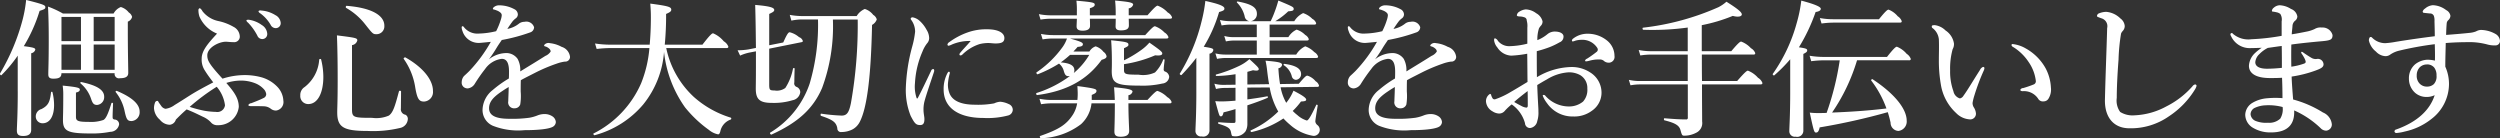 <svg xmlns="http://www.w3.org/2000/svg" width="304.687" height="16.844" viewBox="0 0 304.687 16.844">
  <rect x="0" y="0" width="304.687" height="16.844" fill="#333333" stroke="none"/>
  <defs>
    <style>
      .cls-1 {
        fill: #fff;
        fill-rule: evenodd;
      }
    </style>
  </defs>
  <path id="title1_fontt.svg" class="cls-1" d="M295.818,675.982a0.53,0.53,0,0,0,.648.612c0.7,0,1.009-.2,1.009-0.648,0-.612-0.054-2.485-0.054-5.222V669.7a0.844,0.844,0,0,0,.522-0.576,0.9,0.9,0,0,0-.4-0.54,1.95,1.95,0,0,0-.973-0.667,1.748,1.748,0,0,0-.882.793h-6.176a12.009,12.009,0,0,0-1.818-.847c0.072,1.351.09,2.7,0.09,4.052,0,2.808-.054,3.511-0.054,4.213,0,0.378.18,0.522,0.612,0.522,0.7,0,.99-0.162.99-0.666h6.482Zm-6.482-3.907v-2.953h2.377v2.953h-2.377Zm0,0.414h2.377v3.079h-2.377v-3.079Zm6.482,3.079h-2.557v-3.079h2.557v3.079Zm0-3.493h-2.557v-2.953h2.557v2.953Zm-11.811,6.139c0,2.845-.108,4.268-0.108,4.736,0,0.5.2,0.684,0.774,0.684,0.666,0,.972-0.252.972-0.756v-9.327a0.62,0.62,0,0,0,.5-0.432c0-.2-0.18-0.27-1.4-0.432a18.683,18.683,0,0,0,1.926-4.3c0.613-.2.7-0.252,0.7-0.45,0-.252-0.234-0.342-2.341-0.882a15.916,15.916,0,0,1-.432,2.413,25.5,25.5,0,0,1-2.755,6.554c-0.054.072,0.108,0.27,0.18,0.2a16.383,16.383,0,0,0,1.981-2.377v4.375Zm14.854,2.449c0-.918-0.936-1.746-2.773-2.521-0.09-.036-0.2.072-0.144,0.144a5.474,5.474,0,0,1,1.1,2.377c0.216,0.972.342,1.152,0.846,1.152A1.064,1.064,0,0,0,298.861,680.663Zm-4.321-1.818c0-.829-0.9-1.387-2.791-1.783-0.09-.018-0.162.108-0.09,0.162a4.17,4.17,0,0,1,1.3,1.927c0.18,0.522.324,0.7,0.721,0.7A0.949,0.949,0,0,0,294.54,678.845Zm-6.3-.541c-0.018-.09-0.162-0.072-0.18.018-0.126,1.189-.36,1.621-1.17,2.035a0.925,0.925,0,0,0-.685.882,0.82,0.82,0,0,0,.829.847c0.882,0,1.4-.865,1.4-2.215A6.438,6.438,0,0,0,288.238,678.3Zm2.863,0.036c0.324-.072.468-0.18,0.468-0.36,0-.216-0.27-0.306-2.089-0.486a7.263,7.263,0,0,1,.072,1.081c0,2.088-.036,2.61-0.036,3.132,0,1.351.594,1.621,3.385,1.621a11.323,11.323,0,0,0,2.377-.2,1.094,1.094,0,0,0,1.08-.9,0.574,0.574,0,0,0-.576-0.6c-0.18-.054-0.216-0.108-0.216-0.342,0-.378.036-1.08,0.054-1.62,0-.09-0.18-0.108-0.2-0.018-0.432,1.386-.684,1.872-0.972,2.034a4.6,4.6,0,0,1-1.783.235c-1.3,0-1.566-.109-1.566-0.613V678.34Zm21.151-8.858a0.773,0.773,0,0,0-.288,0,0.1,0.1,0,0,0-.09.108,0.573,0.573,0,0,0,.2.234,6.737,6.737,0,0,1,1.134,1.584,0.646,0.646,0,0,0,.612.415,0.605,0.605,0,0,0,.594-0.631,1.349,1.349,0,0,0-.666-1.08A3.514,3.514,0,0,0,312.252,669.482Zm1.44-1.135a0.472,0.472,0,0,0-.288.018,0.109,0.109,0,0,0-.054.109,0.5,0.5,0,0,0,.216.216,4.568,4.568,0,0,1,1.26,1.4,0.691,0.691,0,0,0,.667.4,0.6,0.6,0,0,0,.558-0.666,1.156,1.156,0,0,0-.648-0.918A3.706,3.706,0,0,0,313.692,668.347Zm-4.267,8.823a5.89,5.89,0,0,1,1.728-.288,4.758,4.758,0,0,1,1.783.324,2.832,2.832,0,0,1,1.152.828,1.205,1.205,0,0,1,.2.487,0.514,0.514,0,0,1-.324.486c-0.468.234-.9,0.4-1.494,0.63a0.465,0.465,0,0,0-.36.216c0,0.09.09,0.144,0.342,0.144,0.63,0,1.1,0,1.53.018a1.448,1.448,0,0,1,.846.288,1.024,1.024,0,0,0,.649.234,1.04,1.04,0,0,0,.9-1.206,2.618,2.618,0,0,0-.774-1.729,4.3,4.3,0,0,0-2.017-1.152,7.773,7.773,0,0,0-2.125-.234,8.9,8.9,0,0,0-2.5.432c-1.657-1.8-1.855-2.233-1.855-2.845,0-.954,1.441-1.656,2.251-1.656,0.234,0,.576.054,0.972,0.054a0.678,0.678,0,0,0,.738-0.631,1.37,1.37,0,0,0-.774-1.242,6.248,6.248,0,0,0-1.836-.7,3.305,3.305,0,0,1-1.945-1.207,0.924,0.924,0,0,0-.306-0.36,0.22,0.22,0,0,0-.18.234,2.507,2.507,0,0,0,.126.793,3.941,3.941,0,0,0,2.143,2.07c-1.081,1.171-1.873,2.071-1.873,3.043a2.4,2.4,0,0,0,.4,1.477c0.288,0.468.612,0.9,1.008,1.422-1.026.54-2.016,1.062-2.808,1.567-0.685.432-1.351,0.864-1.891,1.188a2.429,2.429,0,0,1-1.116.468,0.815,0.815,0,0,1-.541-0.378c-0.18-.252-0.288-0.4-0.324-0.468a0.17,0.17,0,0,0-.144-0.126,0.339,0.339,0,0,0-.288.27,1.842,1.842,0,0,0-.108.648,2.009,2.009,0,0,0,.72,1.386,1.578,1.578,0,0,0,1.207.613,0.873,0.873,0,0,0,.738-0.631c0.414-.414.792-0.792,1.314-1.242,1.009,0.4,1.441.648,2.107,0.954a2.826,2.826,0,0,1,.918.7,1.014,1.014,0,0,0,.793.27,2.5,2.5,0,0,0,2.538-2.233C310.937,679.007,310.343,678.232,309.425,677.17Zm-1.17.468a4.318,4.318,0,0,1,1.008,2.251,0.939,0.939,0,0,1-1.1.81,9.447,9.447,0,0,1-1.44-.144,14.75,14.75,0,0,1-1.764-.468A25.154,25.154,0,0,1,308.255,677.638Zm20.43-7.436c0-1.314-1.656-2.2-4.609-2.431-0.09,0-.126.216-0.054,0.252a7.848,7.848,0,0,1,2.323,2c0.954,1.206.954,1.206,1.422,1.206A0.95,0.95,0,0,0,328.685,670.2Zm5.924,7.94c0-1.386-1.278-2.916-3.367-4.087-0.072-.036-0.252.108-0.2,0.18a8.136,8.136,0,0,1,1.386,3.349c0.252,1.585.5,1.855,1.1,1.855A1.158,1.158,0,0,0,334.609,678.142Zm-13.63-3.835c-0.018-.09-0.216-0.072-0.234.018a4.6,4.6,0,0,1-1.783,3.349,1.134,1.134,0,0,0-.522,1.027,0.966,0.966,0,0,0,.972,1.044c1.207,0,1.837-1.477,1.837-3.295A8.962,8.962,0,0,0,320.979,674.307Zm3.763-1.746a0.761,0.761,0,0,0,.648-0.576c0-.289-0.2-0.325-2.484-0.613,0.072,1.837.09,3.655,0.09,5.474,0,2.611-.054,3.259-0.054,3.907,0,1.819.756,2.269,3.691,2.269a14.1,14.1,0,0,0,3.943-.36,1.176,1.176,0,0,0,.972-1.117,0.568,0.568,0,0,0-.288-0.5,0.673,0.673,0,0,1-.558-0.774c0-.36.018-1.386,0.018-2.071,0-.09-0.234-0.108-0.252-0.018-0.486,1.819-.72,2.611-1.243,2.971a3.854,3.854,0,0,1-2.034.27c-2.323,0-2.449-.054-2.449-1.1v-7.76Zm23.42,0a0.12,0.12,0,0,0,.072.144,1.119,1.119,0,0,1,.522.27,0.492,0.492,0,0,1,.2.36,1.376,1.376,0,0,1-.648.54c-0.847.54-1.621,1.008-3.061,1.891a2.806,2.806,0,0,0-.324-1.531,1.684,1.684,0,0,0-1.531-.7,3.472,3.472,0,0,0-1.962.756,15.439,15.439,0,0,0,.936-1.4c0.252-.414.45-0.684,0.63-0.954a21.242,21.242,0,0,0,3.439-.919,0.677,0.677,0,0,0,.5-0.63,0.981,0.981,0,0,0-1.17-.666,1.084,1.084,0,0,0-.648.2,3.242,3.242,0,0,1-1.441.666c0.144-.234.432-0.648,0.541-0.792a2.1,2.1,0,0,1,.486-0.5,0.6,0.6,0,0,0,.252-0.45,0.728,0.728,0,0,0-.432-0.667,3.9,3.9,0,0,0-1.819-.468,0.989,0.989,0,0,0-.666.216,0.3,0.3,0,0,0-.126.2c0,0.054.018,0.072,0.108,0.09a2.312,2.312,0,0,1,.378.126,1.366,1.366,0,0,1,.432.253,0.432,0.432,0,0,1,.162.306,2.014,2.014,0,0,1-.09.486,8.438,8.438,0,0,1-.594,1.476,9.881,9.881,0,0,1-2.089.288,2.09,2.09,0,0,1-1.8-.738,0.318,0.318,0,0,0-.2-0.162,0.134,0.134,0,0,0-.108.162,1.072,1.072,0,0,0,.09.414,2.064,2.064,0,0,0,2.16,1.459c0.432-.036.955-0.09,1.3-0.126a17.621,17.621,0,0,1-2.629,3.565c-0.2.2-.45,0.432-0.63,0.594a1.152,1.152,0,0,0-.288.738,0.694,0.694,0,0,0,.2.576,0.734,0.734,0,0,0,.558.2,1.159,1.159,0,0,0,.81-0.522,19.356,19.356,0,0,1,1.279-1.836,2.921,2.921,0,0,1,2.034-1.243c0.648,0,.882.594,0.882,1.549,0,0.252,0,.522-0.018.846a13.6,13.6,0,0,0-1.962,1.4,3.18,3.18,0,0,0-1.243,2.341,2.092,2.092,0,0,0,1.243,2.017,8.381,8.381,0,0,0,3.871.54c2.053,0,3.151-.2,3.511-0.45a0.7,0.7,0,0,0,.306-0.54,0.909,0.909,0,0,0-.378-0.667,1.722,1.722,0,0,0-1.062-.306,2.334,2.334,0,0,0-.739.144,4.853,4.853,0,0,1-1.062.306,15.43,15.43,0,0,1-2.449.126c-1.692,0-2.448-.432-2.448-1.278,0-.774.486-1.332,1.458-2,0.216-.144.5-0.342,0.936-0.594-0.018.973-.054,1.405-0.054,1.729a0.722,0.722,0,0,0,.793.864,0.707,0.707,0,0,0,.666-0.468,6.583,6.583,0,0,0,.054-1.585c0-.378,0-0.918.018-1.368,0.432-.252,1.1-0.576,1.692-0.882a20.117,20.117,0,0,1,2.665-1.135,4.9,4.9,0,0,1,1.008-.252,0.574,0.574,0,0,0,.631-0.576,1.45,1.45,0,0,0-1.027-1.224,3.789,3.789,0,0,0-1.44-.45A0.647,0.647,0,0,0,348.162,672.561Zm22.213,0.36c0.18,0,.234-0.054.234-0.18a1.322,1.322,0,0,0-.558-0.648,3.44,3.44,0,0,0-1.3-.973c-0.126,0-.342.144-1.3,1.387h-4.591a37.275,37.275,0,0,0,.162-3.745c0.5-.216.63-0.324,0.63-0.523,0-.342-0.4-0.45-2.557-0.738,0.054,0.738.072,1.045,0.072,1.675,0,1.224-.054,2.322-0.144,3.331h-4.789a12.648,12.648,0,0,1-1.873-.144l0.2,0.666a14.623,14.623,0,0,1,1.639-.108h4.789a14.712,14.712,0,0,1-1.008,4.285,12.387,12.387,0,0,1-5.8,6.122c-0.072.036,0.036,0.234,0.126,0.216a11.713,11.713,0,0,0,5.924-3.745,11.508,11.508,0,0,0,2.539-6.41,14.305,14.305,0,0,0,2.556,6.752,14.6,14.6,0,0,0,2.917,2.755,2.5,2.5,0,0,0,1.117.54c0.126,0,.2-0.108.27-0.36a1.944,1.944,0,0,1,1.26-1.441,0.136,0.136,0,0,0,.018-0.234,12.055,12.055,0,0,1-4.519-2.538,11.235,11.235,0,0,1-3.349-5.942h7.328Zm16-3.493a54.613,54.613,0,0,1-.828,10.209c-0.234,1.116-.468,1.512-1.134,1.512a22.487,22.487,0,0,1-2.485-.234c-0.09-.018-0.108.234-0.018,0.27,1.476,0.486,1.837.793,1.981,1.5a0.441,0.441,0,0,0,.522.468,2.955,2.955,0,0,0,1.368-.342,2.136,2.136,0,0,0,.828-0.864c0.9-1.693,1.387-5.564,1.513-11.848a1.23,1.23,0,0,0,.576-0.666,0.918,0.918,0,0,0-.432-0.558,2.1,2.1,0,0,0-1.026-.721,2.13,2.13,0,0,0-.991.865h-6.644a8.3,8.3,0,0,1-1.512-.144l0.2,0.7a6.515,6.515,0,0,1,1.35-.144h1.891a25.2,25.2,0,0,1-1.008,7.8,11.1,11.1,0,0,1-4.826,6c-0.072.054,0.072,0.27,0.162,0.234,3.133-1.422,5.06-3.079,6.176-5.69a21.626,21.626,0,0,0,1.314-8.336h3.025Zm-10.785,3.565,3.943-.792a0.2,0.2,0,0,0,.162-0.126,0.726,0.726,0,0,0-.468-0.487,2.769,2.769,0,0,0-1.134-.594c-0.144,0-.288.108-0.792,1.243l-1.711.342v-3.817c0.5-.234.612-0.324,0.612-0.487,0-.306-0.63-0.468-2.322-0.612,0.054,1.747.072,3.493,0.09,5.24l-0.9.18a8.636,8.636,0,0,1-1.332.108l0.306,0.648a5.254,5.254,0,0,1,1.17-.378l0.757-.144v1.909c0,1.764-.018,2.214-0.018,2.646,0,1.315.5,1.729,1.962,1.729a7.781,7.781,0,0,0,2.521-.324,1.137,1.137,0,0,0,.936-0.973,0.7,0.7,0,0,0-.486-0.666,0.462,0.462,0,0,1-.234-0.54c0-.414.018-1.17,0.036-1.674,0-.09-0.18-0.09-0.2,0a6.556,6.556,0,0,1-.936,2.358,1.736,1.736,0,0,1-1.315.306c-0.594,0-.648-0.072-0.648-0.756v-4.339Zm24.554-.936c-0.558.648-.954,1.044-1.242,1.4a0.36,0.36,0,0,0-.126.234,0.114,0.114,0,0,0,.126.126,0.349,0.349,0,0,0,.234-0.108,5.25,5.25,0,0,1,2.106-1.278,4.53,4.53,0,0,1,1.063-.126c0.234,0,.612.054,0.846,0.054,0.774,0,1.1-.162,1.1-0.667,0-.486-0.5-1.062-2.142-1.062a6.709,6.709,0,0,0-2.323.378,8.61,8.61,0,0,0-2.251,1.189,0.433,0.433,0,0,0-.216.27,0.131,0.131,0,0,0,.162.162,1.491,1.491,0,0,0,.378-0.144A5.463,5.463,0,0,1,400.145,672.057Zm-2.539,3.925c0-.108-0.036-0.18-0.108-0.18s-0.108.036-.2,0.2a4.13,4.13,0,0,0-.45,1.962c0,2.215,1.783,3.475,4.844,3.475a9.909,9.909,0,0,0,3.024-.306,0.739,0.739,0,0,0,.559-0.7,0.756,0.756,0,0,0-.487-0.684,2.9,2.9,0,0,0-1.044-.288,2.04,2.04,0,0,0-.738.2,10.81,10.81,0,0,1-2.341.162c-1.926,0-2.773-.612-3.079-1.333a2.864,2.864,0,0,1-.216-1.152A6.23,6.23,0,0,1,397.606,675.982Zm-1.944-.126c0.09-.27,0-0.378-0.09-0.378a0.288,0.288,0,0,0-.252.216c-0.5,1.044-1.063,2.25-1.621,3.313a0.075,0.075,0,0,1-.144,0,4.324,4.324,0,0,1-.2-1.819,11.019,11.019,0,0,1,.918-3.853,3.811,3.811,0,0,1,.558-0.99,0.94,0.94,0,0,0,.253-0.649,1.944,1.944,0,0,0-.307-0.99,4,4,0,0,0-.828-1.08,1.735,1.735,0,0,0-.864-0.45,0.229,0.229,0,0,0-.252.144,0.275,0.275,0,0,0,.072.18,2.4,2.4,0,0,1,.468,1.422,10.968,10.968,0,0,1-.36,1.837,21.8,21.8,0,0,0-.774,5.059,8.422,8.422,0,0,0,.594,3.367c0.486,0.937.648,1.117,1.17,1.117,0.4,0,.522-0.306.5-0.811,0-.18-0.108-0.648-0.108-1.026a4.015,4.015,0,0,1,.108-1.008C394.707,678.665,395.194,677.278,395.662,675.856Zm22.051,3.8v0.09c0,2-.054,3.007-0.054,3.331,0,0.45.18,0.648,0.756,0.648,0.72,0,1.044-.234,1.044-0.72,0-.414-0.09-1.621-0.09-3.349h5.024c0.18,0,.234-0.054.234-0.18a1.128,1.128,0,0,0-.522-0.576,3.116,3.116,0,0,0-1.188-.757c-0.127,0-.343.144-1.225,1.1h-2.323v-0.576a0.6,0.6,0,0,0,.5-0.433c0-.252-0.541-0.378-2.251-0.54,0.054,0.666.072,1.1,0.09,1.549H414.9v-0.612c0.4-.163.576-0.271,0.576-0.487,0-.234-0.162-0.306-2.322-0.594,0.018,0.45.036,0.648,0.036,0.973,0,0.252-.018.5-0.036,0.72h-3.187a7.475,7.475,0,0,1-1.441-.144l0.2,0.666a8.269,8.269,0,0,1,1.225-.108h3.169a3.669,3.669,0,0,1-.5,1.35c-0.792,1.243-1.728,1.837-4.015,2.629-0.09.036,0.018,0.288,0.108,0.27a8.434,8.434,0,0,0,4.88-1.71,4.019,4.019,0,0,0,1.278-2.539h2.845Zm-5.042-6.32c0.162-.18.343-0.36,0.5-0.558,0.486-.036.648-0.126,0.648-0.324s-0.216-.324-1.585-0.7h11.776c0.18,0,.234-0.054.234-0.18a1.092,1.092,0,0,0-.486-0.558,3.019,3.019,0,0,0-1.153-.756c-0.126,0-.342.144-1.188,1.08H410.169a7.647,7.647,0,0,1-1.459-.144l0.2,0.667a8.15,8.15,0,0,1,1.225-.109h1.746a4.041,4.041,0,0,1-.576,1.1,12.633,12.633,0,0,1-3.133,3.025c-0.072.054,0.054,0.27,0.144,0.234a15.031,15.031,0,0,0,2.593-1.3,1.7,1.7,0,0,1,.594.937c0.144,0.468.27,0.594,0.576,0.594a0.555,0.555,0,0,0,.162-0.018,13.714,13.714,0,0,1-4.069,2.07c-0.09.036-.018,0.271,0.072,0.253,3.565-.469,6.086-1.837,7.868-4.3,0.415-.108.595-0.234,0.595-0.432a0.874,0.874,0,0,0-.378-0.54,1.949,1.949,0,0,0-.955-0.666,1.392,1.392,0,0,0-.756.63h-1.945Zm1.927,0.414a8.593,8.593,0,0,1-1.891,2.215,0.73,0.73,0,0,0,.072-0.342c0-.559-0.486-0.865-1.656-0.955a14.023,14.023,0,0,0,1.134-.918H414.6Zm9.849-4.411c0.18,0,.234-0.054.234-0.18a1.128,1.128,0,0,0-.522-0.576,3.244,3.244,0,0,0-1.224-.829c-0.127,0-.343.144-1.243,1.171h-2.287v-0.847a0.639,0.639,0,0,0,.541-0.45c0-.252-0.469-0.342-2.2-0.5a13.955,13.955,0,0,1,.072,1.513v0.288H414.67v-0.865c0.432-.126.594-0.252,0.594-0.432,0-.252-0.2-0.306-2.232-0.486a9.864,9.864,0,0,1,.054,1.333v0.45H409.9a7.468,7.468,0,0,1-1.441-.144l0.2,0.666a8.051,8.051,0,0,1,1.207-.108h3.223c-0.018.522-.036,0.81-0.036,0.936,0,0.36.234,0.522,0.738,0.522,0.594,0,.9-0.2.9-0.576,0-.144,0-0.45-0.018-0.882h3.151c0,0.522-.018.81-0.018,0.936,0,0.342.2,0.486,0.648,0.486,0.666,0,.972-0.18.972-0.594,0-.126,0-0.414-0.018-0.828h5.042Zm-5.618,3.6c0.5-.234.54-0.288,0.54-0.432,0-.288-0.2-0.342-2.106-0.54,0.072,0.918.09,1.818,0.09,2.718,0,0.685-.018.865-0.018,1.027,0,1.476.522,1.782,3.313,1.782a10.846,10.846,0,0,0,2.863-.252,0.9,0.9,0,0,0,.828-0.81,0.746,0.746,0,0,0-.45-0.63,0.267,0.267,0,0,1-.216-0.324c0-.234.072-0.757,0.108-1.117a0.094,0.094,0,0,0-.18-0.018,4.447,4.447,0,0,1-.991,1.549,3.43,3.43,0,0,1-2.016.27c-1.585,0-1.765-.054-1.765-0.594v-0.685a15.288,15.288,0,0,0,3.8-1.08c0.7,0.072.865-.054,0.865-0.234,0-.2-0.36-0.468-1.567-1.314a5.551,5.551,0,0,1-1.044.936,14.3,14.3,0,0,1-2.053,1.224v-1.476Zm8.818,5.329c0,2.845-.108,4.268-0.108,4.736a0.666,0.666,0,0,0,.774.684,0.748,0.748,0,0,0,.936-0.756v-9.327a0.555,0.555,0,0,0,.468-0.432c0-.2-0.144-0.252-1.17-0.414a17.525,17.525,0,0,0,1.872-4.231c0.559-.163.649-0.235,0.649-0.433,0-.288-0.667-0.558-2.323-0.918a18.192,18.192,0,0,1-.468,2.521,22.1,22.1,0,0,1-2.647,6.338c-0.054.072,0.162,0.234,0.216,0.162a23.839,23.839,0,0,0,1.8-2.089v4.159Zm4.771-.882-1.494.018a3.885,3.885,0,0,1-1.081-.144l0.2,0.648a4.474,4.474,0,0,1,.937-0.126l1.44-.018v1.567c-0.63.054-1.206,0.09-1.675,0.09a6.679,6.679,0,0,1-.792-0.036c0.486,1.782.5,1.854,0.684,1.854,0.162,0,.235-0.108.325-0.486,0.414-.09.918-0.234,1.458-0.4v1.44c0,0.2-.036.253-0.252,0.253-0.576,0-1.17-.036-1.8-0.09-0.09,0-.09.18,0,0.2,1.081,0.324,1.4.522,1.5,1.008,0.09,0.468.108,0.5,0.342,0.5a1.5,1.5,0,0,0,1.44-.612,1.827,1.827,0,0,0,.216-0.954v-2.2c0.991-.324,1.909-0.666,2.467-0.918a0.1,0.1,0,0,0-.054-0.18c-0.756.144-1.6,0.27-2.413,0.378v-1.441l2.719-.018a8.839,8.839,0,0,0,1.045,2.935,11.509,11.509,0,0,1-3.349,2.3c-0.091.036,0.018,0.216,0.108,0.2a11.393,11.393,0,0,0,3.871-1.657,7.957,7.957,0,0,0,.792.757,5.556,5.556,0,0,0,2.863,1.368,0.736,0.736,0,0,0,.468-1.332,0.655,0.655,0,0,1-.234-0.414c0-.181.09-0.721,0.288-1.945,0.018-.09-0.144-0.162-0.18-0.072-0.612,1.314-.954,1.89-1.152,1.89a3.07,3.07,0,0,1-1.153-.666,5.033,5.033,0,0,1-.558-0.5,8.886,8.886,0,0,0,1.008-1.152c0.486-.018.631-0.072,0.631-0.234,0-.2-0.451-0.522-1.549-1.081a5.9,5.9,0,0,1-.882,1.477,6.087,6.087,0,0,1-.684-1.891l4.519-.054a0.159,0.159,0,0,0,.162-0.144,0.874,0.874,0,0,0-.414-0.54,2.079,2.079,0,0,0-1.008-.684c-0.144,0-.289.108-1.045,0.99l-2.286.036a18.218,18.218,0,0,1-.2-1.926,0.527,0.527,0,0,0,.45-0.4c0-.288-0.36-0.378-2.017-0.522a10.573,10.573,0,0,1,.2,1.243c0.072,0.594.144,1.134,0.234,1.62l-2.647.036V675.82c0.234-.072.469-0.126,0.685-0.2,0.54,0.108.7,0.018,0.7-.126,0-.162-0.126-0.306-1.135-1.225a5.309,5.309,0,0,1-1.368.883,16.435,16.435,0,0,1-2.683.99c-0.09.018-.054,0.18,0.036,0.18a16.371,16.371,0,0,0,2.323-.216v1.278Zm2.593-3.673h-3.853a5.057,5.057,0,0,1-1.189-.144l0.2,0.666a6.239,6.239,0,0,1,1.063-.108h11.019c0.18,0,.234-0.054.234-0.18a1.038,1.038,0,0,0-.468-0.54,2.862,2.862,0,0,0-1.1-.7,2.6,2.6,0,0,0-1.1,1.008h-3.241V672h4.538c0.18,0,.234-0.054.234-0.18a0.929,0.929,0,0,0-.432-0.5,2.593,2.593,0,0,0-1.045-.648,2.274,2.274,0,0,0-1.008.918h-2.287v-1.53h5.438c0.18,0,.234-0.054.234-0.18a0.964,0.964,0,0,0-.468-0.522,2.847,2.847,0,0,0-1.117-.7,2.541,2.541,0,0,0-1.08.99h-2.323a8.567,8.567,0,0,0,1.585-1.206c0.522-.037.666-0.091,0.666-0.289,0-.234-0.072-0.27-1.872-1.026a14.163,14.163,0,0,1-.451,1.387,10.741,10.741,0,0,1-.486,1.134h-2.466a0.873,0.873,0,0,0,.792-0.9c0-.775-0.63-1.189-2.323-1.5-0.09-.018-0.162.054-0.108,0.126a3.506,3.506,0,0,1,.936,1.657,0.7,0.7,0,0,0,.576.612h-2.34a5.611,5.611,0,0,1-1.243-.144l0.2,0.666a6.44,6.44,0,0,1,1.081-.108h3.205v1.53h-2.935a3.879,3.879,0,0,1-1.026-.144l0.2,0.667a4.817,4.817,0,0,1,.936-0.108h2.827v1.71Zm5.4,2.377c0-.666-0.648-1.063-2.016-1.243-0.09-.018-0.162.108-0.09,0.162a2.275,2.275,0,0,1,.972,1.333,0.55,0.55,0,0,0,.5.45A0.679,0.679,0,0,0,440.412,676.09Zm15.75-3.529a0.12,0.12,0,0,0,.072.144,1.119,1.119,0,0,1,.522.27,0.492,0.492,0,0,1,.2.36,1.376,1.376,0,0,1-.648.54c-0.847.54-1.621,1.008-3.061,1.891a2.806,2.806,0,0,0-.324-1.531,1.684,1.684,0,0,0-1.531-.7,3.472,3.472,0,0,0-1.962.756,15.439,15.439,0,0,0,.936-1.4c0.252-.414.45-0.684,0.63-0.954a21.242,21.242,0,0,0,3.439-.919,0.677,0.677,0,0,0,.5-0.63,0.981,0.981,0,0,0-1.17-.666,1.084,1.084,0,0,0-.648.2,3.242,3.242,0,0,1-1.441.666c0.144-.234.432-0.648,0.541-0.792a2.1,2.1,0,0,1,.486-0.5,0.6,0.6,0,0,0,.252-0.45,0.728,0.728,0,0,0-.432-0.667,3.9,3.9,0,0,0-1.819-.468,0.989,0.989,0,0,0-.666.216,0.3,0.3,0,0,0-.126.2c0,0.054.018,0.072,0.108,0.09a2.312,2.312,0,0,1,.378.126,1.366,1.366,0,0,1,.432.253,0.432,0.432,0,0,1,.162.306,2.014,2.014,0,0,1-.09.486,8.438,8.438,0,0,1-.594,1.476,9.881,9.881,0,0,1-2.089.288,2.09,2.09,0,0,1-1.8-.738,0.318,0.318,0,0,0-.2-0.162,0.134,0.134,0,0,0-.108.162,1.072,1.072,0,0,0,.09.414,2.064,2.064,0,0,0,2.16,1.459c0.432-.036.955-0.09,1.3-0.126a17.621,17.621,0,0,1-2.629,3.565c-0.2.2-.45,0.432-0.63,0.594a1.152,1.152,0,0,0-.288.738,0.694,0.694,0,0,0,.2.576,0.734,0.734,0,0,0,.558.2,1.159,1.159,0,0,0,.81-0.522,19.356,19.356,0,0,1,1.279-1.836,2.921,2.921,0,0,1,2.034-1.243c0.648,0,.882.594,0.882,1.549,0,0.252,0,.522-0.018.846a13.6,13.6,0,0,0-1.962,1.4,3.18,3.18,0,0,0-1.243,2.341,2.092,2.092,0,0,0,1.243,2.017,8.381,8.381,0,0,0,3.871.54c2.053,0,3.151-.2,3.511-0.45a0.7,0.7,0,0,0,.306-0.54,0.909,0.909,0,0,0-.378-0.667,1.722,1.722,0,0,0-1.062-.306,2.334,2.334,0,0,0-.739.144,4.853,4.853,0,0,1-1.062.306,15.43,15.43,0,0,1-2.449.126c-1.692,0-2.448-.432-2.448-1.278,0-.774.486-1.332,1.458-2,0.216-.144.5-0.342,0.936-0.594-0.018.973-.054,1.405-0.054,1.729a0.722,0.722,0,0,0,.793.864,0.707,0.707,0,0,0,.666-0.468,6.583,6.583,0,0,0,.054-1.585c0-.378,0-0.918.018-1.368,0.432-.252,1.1-0.576,1.692-0.882a20.117,20.117,0,0,1,2.665-1.135,4.9,4.9,0,0,1,1.008-.252,0.574,0.574,0,0,0,.631-0.576,1.45,1.45,0,0,0-1.027-1.224,3.789,3.789,0,0,0-1.44-.45A0.647,0.647,0,0,0,456.162,672.561Zm17.261-.54c0,0.072.054,0.09,0.126,0.09a1.607,1.607,0,0,0,.289-0.09,2.815,2.815,0,0,1,.756-0.108,2.161,2.161,0,0,1,1.908.972,0.413,0.413,0,0,1,.072.252,0.334,0.334,0,0,1-.126.234,13.51,13.51,0,0,1-1.188.846,0.351,0.351,0,0,0-.234.234c0,0.09.09,0.09,0.144,0.09a3.006,3.006,0,0,0,.432-0.09,4.339,4.339,0,0,1,.684-0.126c0.216-.018.414-0.018,0.558-0.018a0.79,0.79,0,0,1,.541.234,0.934,0.934,0,0,0,.54.162,0.709,0.709,0,0,0,.684-0.828,2.411,2.411,0,0,0-.864-1.836,3.723,3.723,0,0,0-2.395-.865,2.832,2.832,0,0,0-1.782.594A0.312,0.312,0,0,0,473.423,672.021Zm-4.267,4.447c-0.018-.972-0.018-2.341-0.018-3.169a15.126,15.126,0,0,0,1.585-.5,9.247,9.247,0,0,0,1.188-.576,0.731,0.731,0,0,0,.486-0.721c0-.306-0.342-0.594-1.08-0.594a1.385,1.385,0,0,0-.864.306,4.519,4.519,0,0,1-1.243.739,4.286,4.286,0,0,1,.2-1.441,1.821,1.821,0,0,1,.27-0.36,0.746,0.746,0,0,0,.162-0.486,1.549,1.549,0,0,0-.774-0.99,2.234,2.234,0,0,0-1.278-.469,1.72,1.72,0,0,0-.792.289,0.568,0.568,0,0,0-.289.432c0,0.09.145,0.144,0.415,0.144a1.548,1.548,0,0,1,.468.09,0.4,0.4,0,0,1,.324.414,2.366,2.366,0,0,1,.072.864v1.945a9.742,9.742,0,0,1-2.215.306,1.754,1.754,0,0,1-1.368-.648,0.627,0.627,0,0,0-.342-0.307c-0.126,0-.126.091-0.126,0.235a1.661,1.661,0,0,0,.4.882,2.126,2.126,0,0,0,1.692.99,13.857,13.857,0,0,0,1.945-.234c0.018,0.954.018,2.143,0.036,3.439-0.594.36-1.423,0.864-2.053,1.224a9.68,9.68,0,0,1-1.872.883,0.3,0.3,0,0,1-.306-0.072,1.4,1.4,0,0,1-.2-0.432,0.151,0.151,0,0,0-.145-0.144,1.042,1.042,0,0,0-.486.936,1.511,1.511,0,0,0,.793,1.188,1.605,1.605,0,0,0,.792.27,0.9,0.9,0,0,0,.72-0.342,6.351,6.351,0,0,1,.828-0.774,4.113,4.113,0,0,1,1.621,2.287,0.618,0.618,0,0,0,.612.594,1.013,1.013,0,0,0,.882-0.847,3.26,3.26,0,0,0,.144-1.152c0-.342-0.018-0.558-0.036-0.882-0.036-.648-0.072-1.3-0.108-2.359,0.36-.216.738-0.45,1.171-0.684a5.683,5.683,0,0,1,2.628-.864,2.771,2.771,0,0,1,1.441.342,1.818,1.818,0,0,1,.864,1.638,2.123,2.123,0,0,1-.522,1.585,2.692,2.692,0,0,1-1.765.594,3.837,3.837,0,0,1-2.808-1.278,0.265,0.265,0,0,0-.235-0.126,0.1,0.1,0,0,0-.108.09,3.643,3.643,0,0,0,.541.936,3.782,3.782,0,0,0,3.187,1.6,3.585,3.585,0,0,0,2.268-.7,2.666,2.666,0,0,0,1.171-2.269,2.9,2.9,0,0,0-1.4-2.412,4.09,4.09,0,0,0-2.323-.648A8.478,8.478,0,0,0,469.156,676.468Zm-1.134,1.692c0.018,0.577.018,1.243,0.018,1.765,0,0.18-.072.252-0.18,0.252a1.547,1.547,0,0,1-.594-0.2c-0.306-.162-0.523-0.27-0.883-0.486C466.833,679.079,467.482,678.575,468.022,678.16Zm27.507-4.447c0.18,0,.234-0.054.234-0.18a1.134,1.134,0,0,0-.522-0.594,3.078,3.078,0,0,0-1.189-.81c-0.126,0-.342.144-1.206,1.17h-3.6V670.13A20,20,0,0,0,493.026,669c0.756,0.2,1.1.036,1.1-.18,0-.27-0.468-0.667-1.872-1.549a4.711,4.711,0,0,1-.973.666,31.359,31.359,0,0,1-9.2,2.5c-0.09.018-.054,0.252,0.036,0.252a31.477,31.477,0,0,0,5.419-.27V673.3h-4.519a7.637,7.637,0,0,1-1.458-.144l0.2,0.666a8.7,8.7,0,0,1,1.26-.108h4.519v3.223h-5.9a5.9,5.9,0,0,1-1.279-.144l0.2,0.666a6.615,6.615,0,0,1,1.1-.108h5.887v4.015a0.2,0.2,0,0,1-.234.252c-0.7,0-1.548-.054-2.611-0.144-0.09,0-.09.234,0,0.252,1.3,0.325,1.783.613,1.945,1.171,0.18,0.648.2,0.7,0.486,0.7a3.1,3.1,0,0,0,1.441-.36,1.3,1.3,0,0,0,.72-1.368c0-.649-0.018-2.431-0.018-4.52h7.13c0.18,0,.234-0.054.234-0.18a1.265,1.265,0,0,0-.54-0.63,3.127,3.127,0,0,0-1.225-.864c-0.126,0-.342.144-1.314,1.26h-4.285c-0.018-1.08-.018-2.143-0.018-3.223h6.284Zm18.954,0.7c0.18,0,.234-0.054.234-0.18a1.235,1.235,0,0,0-.5-0.612,3.058,3.058,0,0,0-1.188-.864c-0.127,0-.343.144-1.207,1.242h-7.742a10.374,10.374,0,0,1-1.693-.144l0.2,0.666a12.661,12.661,0,0,1,1.513-.108h1.962a34.421,34.421,0,0,1-1.6,6.41c-0.45.018-.846,0.018-1.188,0.018a8.5,8.5,0,0,1-.865-0.054c0.5,2.341.541,2.431,0.775,2.431,0.216,0,.342-0.2.432-0.63a78.219,78.219,0,0,0,8.3-1.855c0.144,0.45.252,0.864,0.342,1.279a1,1,0,0,0,.955,1.008,1.151,1.151,0,0,0,1.008-1.261c0-1.332-1.315-3.168-4.159-5.041-0.072-.054-0.216.09-0.162,0.162a12.563,12.563,0,0,1,1.854,3.4c-2.2.27-4.411,0.414-6.626,0.5a22.834,22.834,0,0,0,3.043-6.374h6.32ZM500.025,678.3c0,2.845-.108,4.268-0.108,4.736a0.666,0.666,0,0,0,.774.684,0.748,0.748,0,0,0,.936-0.756v-9.327c0.36-.18.468-0.27,0.468-0.432,0-.18-0.126-0.252-1.008-0.378a21.876,21.876,0,0,0,2.035-4.3c0.45-.072.63-0.2,0.63-0.4,0-.234-0.738-0.558-2.377-0.99a16.806,16.806,0,0,1-.558,2.737,19.754,19.754,0,0,1-2.917,6.194c-0.054.072,0.108,0.234,0.18,0.18a18.256,18.256,0,0,0,1.945-1.963V678.3Zm5.185-8.894a8.85,8.85,0,0,1-1.566-.144l0.2,0.666a10.824,10.824,0,0,1,1.4-.108h8.139c0.18,0,.234-0.054.234-0.18a1.181,1.181,0,0,0-.486-0.594,2.767,2.767,0,0,0-1.117-.811c-0.126,0-.342.144-1.17,1.171H505.21Zm21.943,3.025a0.135,0.135,0,0,0-.162.126,0.388,0.388,0,0,0,.234.252,6.07,6.07,0,0,1,1.873,1.836,5.064,5.064,0,0,1,.864,2.287,0.415,0.415,0,0,1-.288.432,12.394,12.394,0,0,1-1.26.432,0.386,0.386,0,0,0-.342.2c0,0.108.054,0.162,0.27,0.18a2.066,2.066,0,0,1,1.89.9,0.654,0.654,0,0,0,.666.342,0.693,0.693,0,0,0,.631-0.378,2.079,2.079,0,0,0,.27-1.3,5.561,5.561,0,0,0-.648-2.358,6.214,6.214,0,0,0-2.413-2.413A3.993,3.993,0,0,0,527.153,672.435Zm-3.529,3.205a0.755,0.755,0,0,0,.072-0.288,0.151,0.151,0,0,0-.18-0.126,0.72,0.72,0,0,0-.36.36c-0.99,1.548-1.458,2.376-2.016,3.151a0.667,0.667,0,0,1-.433.324,1.135,1.135,0,0,1-.792-0.883,7.013,7.013,0,0,1-.4-2.52,8.859,8.859,0,0,1,.306-2.593,1.258,1.258,0,0,0,.162-0.7,2.316,2.316,0,0,0-1.026-1.585,2.261,2.261,0,0,0-1.3-.648c-0.307,0-.379.036-0.379,0.18a0.228,0.228,0,0,0,.126.2,1.953,1.953,0,0,1,.739,1.351c0.036,0.882,0,1.728,0,2.5a16.783,16.783,0,0,0,.234,2.953,6,6,0,0,0,1.872,3.529,2.536,2.536,0,0,0,1.729.774,0.693,0.693,0,0,0,.684-0.738,1.656,1.656,0,0,0-.288-0.774,1.083,1.083,0,0,1-.126-0.486,6.31,6.31,0,0,1,.234-0.954A25.075,25.075,0,0,1,523.624,675.64Zm16.92-4.79a0.882,0.882,0,0,0,.252-0.612,1.259,1.259,0,0,0-.522-0.918,2.784,2.784,0,0,0-1.729-.81,2.408,2.408,0,0,0-.828.162,0.4,0.4,0,0,0-.306.324c0,0.108.054,0.126,0.558,0.306a0.994,0.994,0,0,1,.684,1.188c-0.072,2.737-.2,5.69-0.27,8.7-0.054,2.214,1.1,3.511,2.989,3.511a8.1,8.1,0,0,0,4.808-1.459,10.431,10.431,0,0,0,3.133-3.205,1.675,1.675,0,0,0,.234-0.5,0.17,0.17,0,0,0-.18-0.18,0.531,0.531,0,0,0-.324.234,10.469,10.469,0,0,1-3.151,2.431,8.844,8.844,0,0,1-3.926,1.1,2.841,2.841,0,0,1-1.728-.414,2.367,2.367,0,0,1-.414-1.71c0-1.135.072-2.773,0.216-4.664a23.279,23.279,0,0,1,.306-3.169A0.9,0.9,0,0,1,540.544,670.85Zm16.956,2.035a6.013,6.013,0,0,0-.883.7,2.286,2.286,0,0,0-.684,1.494c0,0.9.792,1.5,2.575,1.5,0.306,0,.99,0,1.458-0.036,0.036,0.774.054,1.638,0.054,2.485a11.269,11.269,0,0,0-1.926.018,4.168,4.168,0,0,0-1.711.54,1.766,1.766,0,0,0-.9,1.44,1.86,1.86,0,0,0,.864,1.567,4.1,4.1,0,0,0,2.287.612c2.071,0,2.9-1.044,2.809-2.683a11.154,11.154,0,0,1,3.241,2.179,0.93,0.93,0,0,0,.666.288,0.745,0.745,0,0,0,.684-0.792,1.744,1.744,0,0,0-1.08-1.423,13.36,13.36,0,0,0-3.637-1.584c-0.054-.721-0.162-2.017-0.18-2.791a14.712,14.712,0,0,0,2.917-.738c0.576-.216.972-0.378,0.972-0.757a0.694,0.694,0,0,0-.846-0.648,1.019,1.019,0,0,1-.667-0.162c-0.306-.18-0.666-0.414-0.99-0.648-0.162-.126-0.27-0.054-0.2.108a5.212,5.212,0,0,1,.414.684c0.144,0.342.18,0.468-.072,0.576a7.74,7.74,0,0,1-1.566.379c-0.018-.955-0.018-1.837,0-2.7,1.152-.162,2.611-0.306,3.835-0.414,0.954-.09,1.188-0.2,1.188-0.739a1.243,1.243,0,0,0-1.3-.918,1.366,1.366,0,0,0-.882.18,4.017,4.017,0,0,1-1.027.324c-0.522.108-1.08,0.216-1.764,0.324,0.018-.324.054-0.558,0.09-0.99a0.874,0.874,0,0,1,.342-0.684,0.681,0.681,0,0,0,.252-0.5,1.182,1.182,0,0,0-.774-0.919,2.747,2.747,0,0,0-1.387-.45,1.153,1.153,0,0,0-.72.306,0.532,0.532,0,0,0-.216.342,0.1,0.1,0,0,0,.108.127,2.829,2.829,0,0,1,.414.072,1.052,1.052,0,0,1,.5.216,1.274,1.274,0,0,1,.162.9v1.764a27.422,27.422,0,0,1-3.691.415,2.884,2.884,0,0,1-2.232-.649,0.218,0.218,0,0,0-.162-0.108,0.174,0.174,0,0,0-.162.162,0.53,0.53,0,0,0,.09.234,2.488,2.488,0,0,0,2.376,1.441C556.6,672.921,557.194,672.9,557.5,672.885Zm0.738,0.018c0.666-.09,1.1-0.162,1.692-0.234,0.018,0.954.018,1.71,0.018,2.665a17.945,17.945,0,0,1-1.8.108c-1.044,0-1.441-.343-1.441-0.793a1.514,1.514,0,0,1,.5-0.99A3.8,3.8,0,0,1,558.238,672.9Zm1.8,7.2a2.177,2.177,0,0,1-.288,1.422,1.945,1.945,0,0,1-1.494.5,3.408,3.408,0,0,1-1.549-.235,0.985,0.985,0,0,1-.576-0.81,0.9,0.9,0,0,1,.45-0.738,3.42,3.42,0,0,1,1.387-.342A6.639,6.639,0,0,1,560.038,680.105Zm19.927-8.787c0.018-.684.036-1.008,0.072-1.422a0.591,0.591,0,0,1,.2-0.378,0.76,0.76,0,0,0,.252-0.522,0.946,0.946,0,0,0-.522-0.7,2.814,2.814,0,0,0-1.62-.594,1.632,1.632,0,0,0-.955.414,0.6,0.6,0,0,0-.288.379,0.185,0.185,0,0,0,.2.144c0.18,0.018.324,0.036,0.684,0.072a0.489,0.489,0,0,1,.487.306,1.687,1.687,0,0,1,.072.63c0.018,0.7.036,1.26,0.036,1.836-1.459.18-3.241,0.433-4.772,0.685a10.418,10.418,0,0,1-1.278.162,2.265,2.265,0,0,1-1.585-.667,0.249,0.249,0,0,0-.162-0.09,0.19,0.19,0,0,0-.18.144,0.636,0.636,0,0,0-.054.289,2.364,2.364,0,0,0,.864,1.35,1.7,1.7,0,0,0,1.153.558,0.98,0.98,0,0,0,.594-0.2,3.272,3.272,0,0,1,1.062-.468,39.469,39.469,0,0,1,4.358-.792c0.018,0.63.036,1.3,0.018,2a4.248,4.248,0,0,0-.919-0.108,2.593,2.593,0,0,0-1.494.558,2.222,2.222,0,0,0-.756,1.747,2.284,2.284,0,0,0,.774,1.746,2.088,2.088,0,0,0,1.3.487,2.283,2.283,0,0,0,1.063-.216c-0.577,1.818-2.143,3.277-4.682,4.177a0.25,0.25,0,0,0-.216.252,0.227,0.227,0,0,0,.252.18,5.453,5.453,0,0,0,1.009-.18,7.85,7.85,0,0,0,3.222-1.513,5.39,5.39,0,0,0,2.161-4.231,5.141,5.141,0,0,0-.45-2.16c0-1.027.036-1.963,0.054-2.881,1.17-.09,1.981-0.108,3.133-0.108a8.483,8.483,0,0,1,2.017.306,3.187,3.187,0,0,0,.882.09,0.539,0.539,0,0,0,.576-0.54A1.042,1.042,0,0,0,586,671.21a3.713,3.713,0,0,0-1.8-.5,1.348,1.348,0,0,0-.594.18,2.864,2.864,0,0,1-.81.18C582,671.156,581.135,671.228,579.965,671.318Zm-2.305,3.6a1.1,1.1,0,0,1,.865.4,1.546,1.546,0,0,1,.27.954,1.375,1.375,0,0,1-.324,1.044,1.179,1.179,0,0,1-.811.306,1.2,1.2,0,0,1-.954-0.4,1.348,1.348,0,0,1-.324-0.972,1.4,1.4,0,0,1,.378-0.99A1.229,1.229,0,0,1,577.66,674.919Z" transform="translate(-281.844 -667.062)"/>
</svg>
